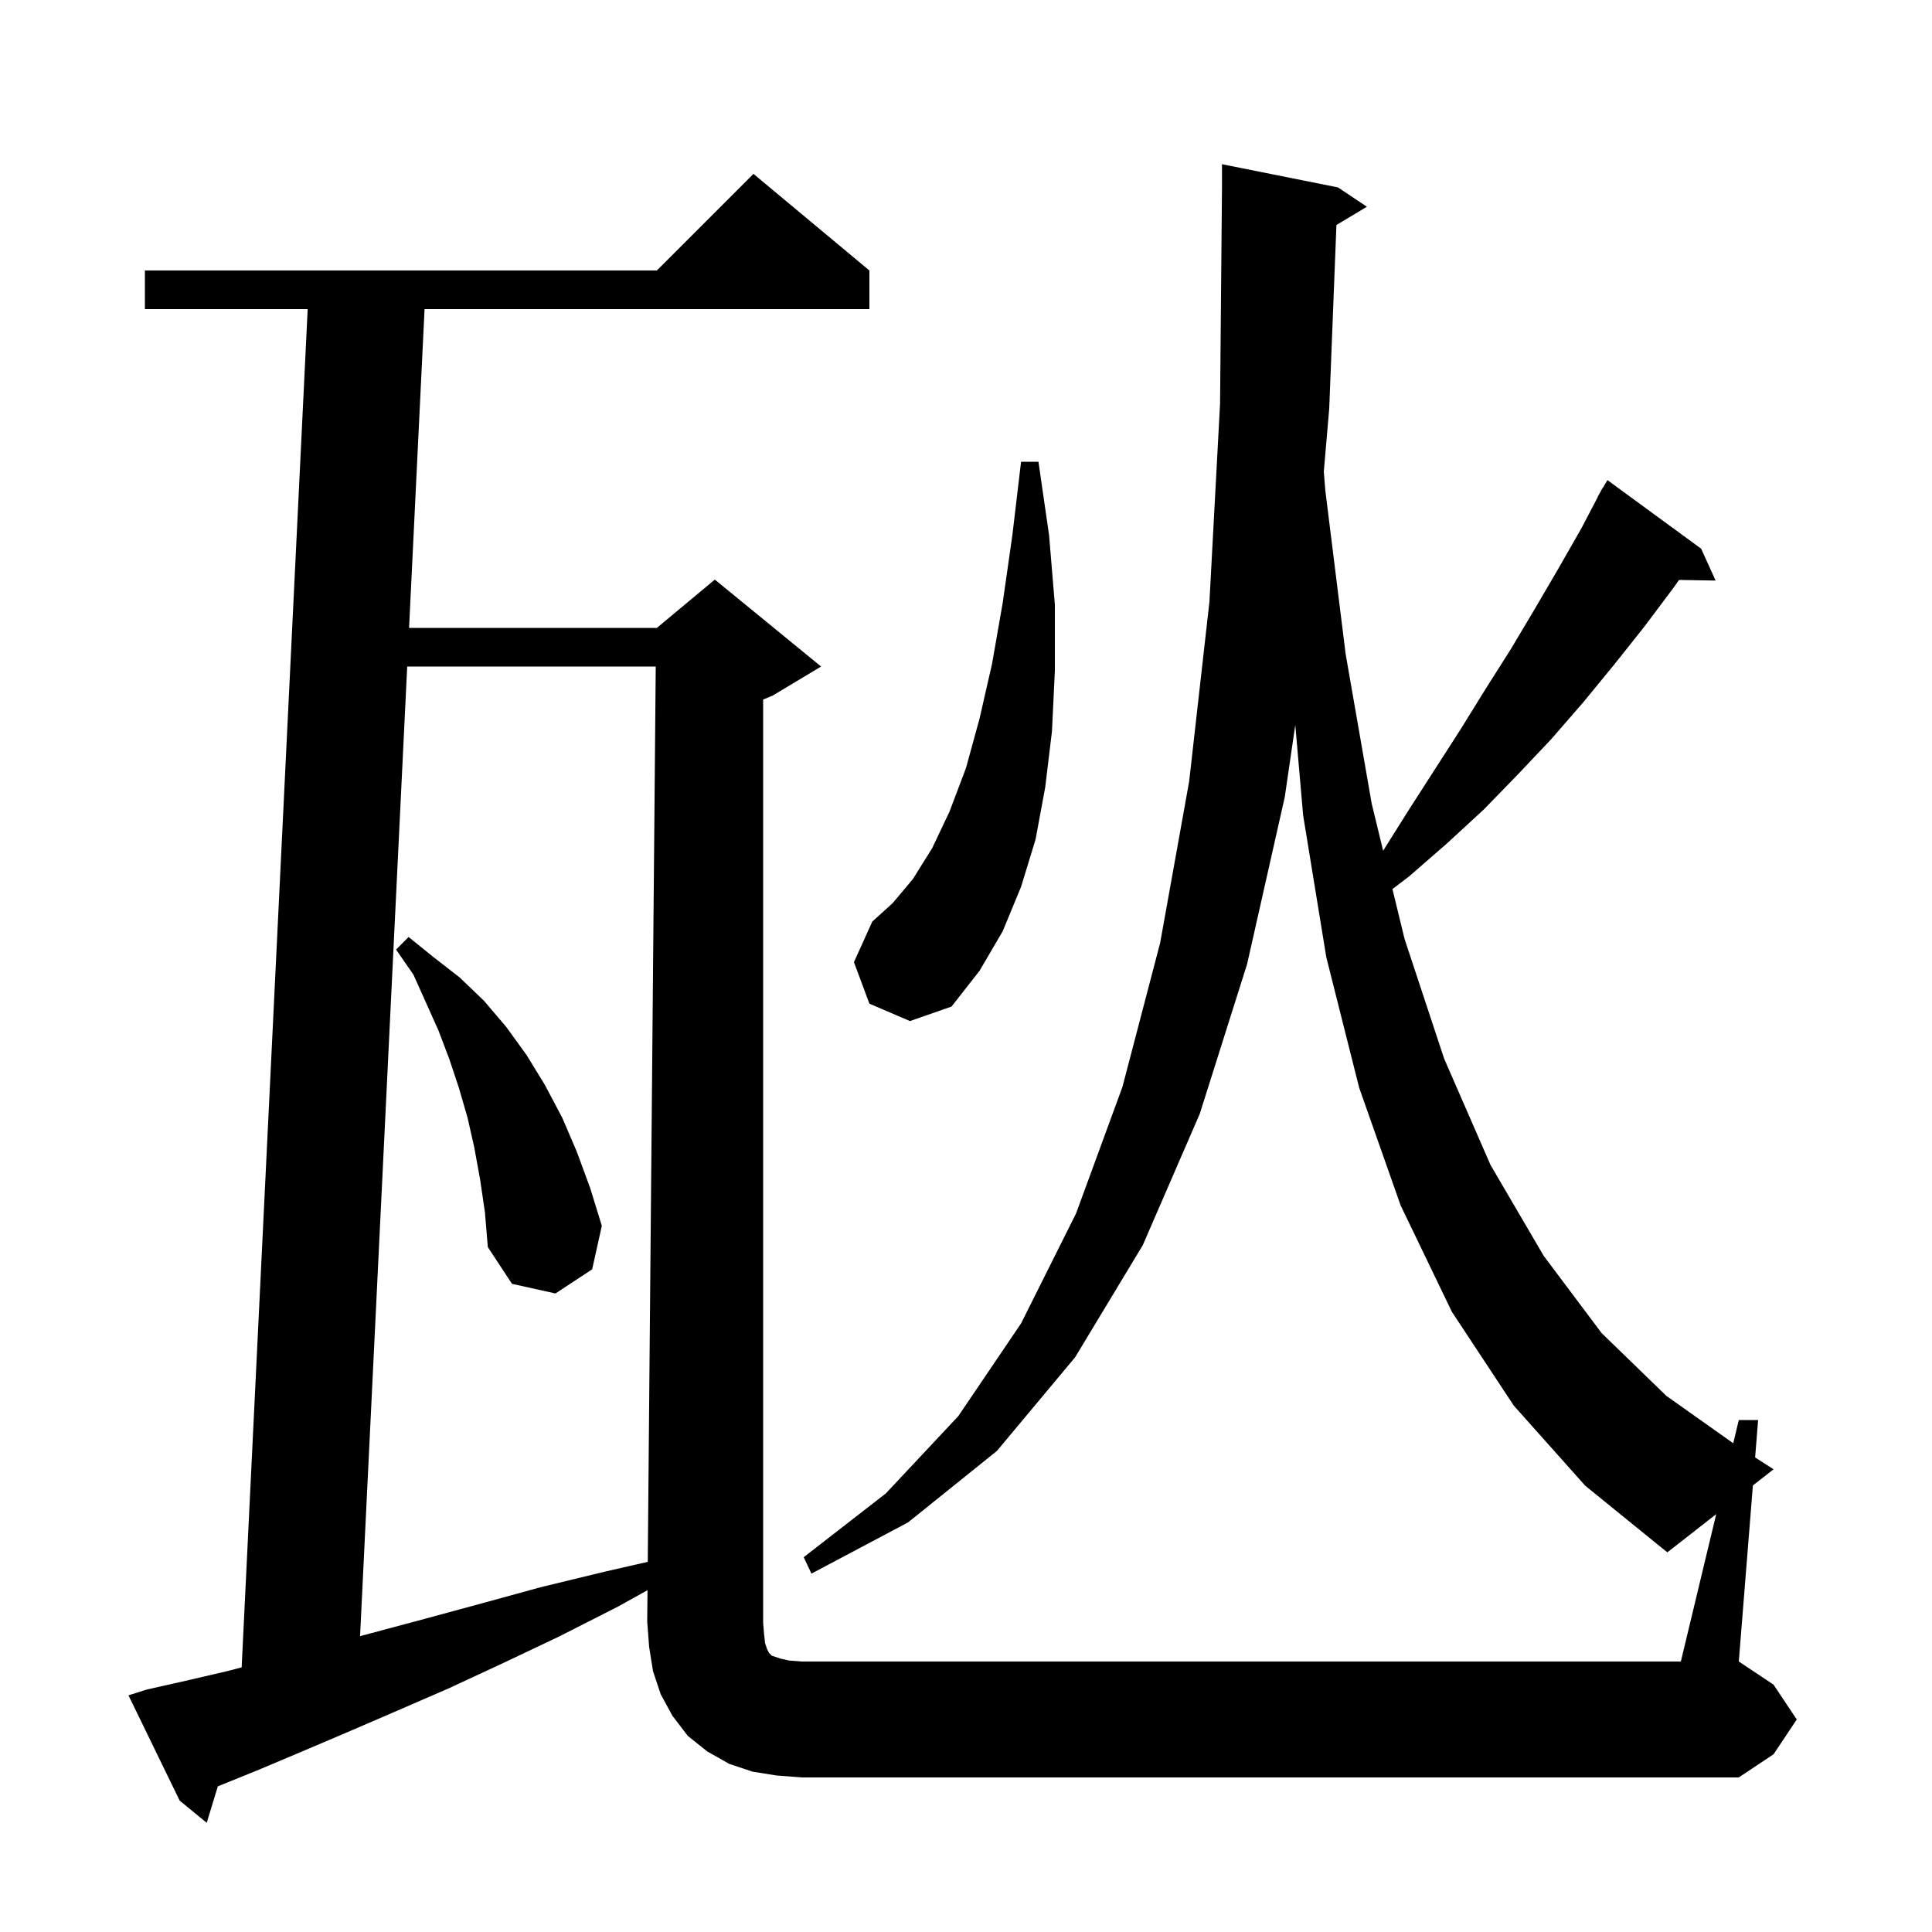 <svg xmlns="http://www.w3.org/2000/svg" xmlns:xlink="http://www.w3.org/1999/xlink" version="1.1" baseProfile="full" viewBox="0 0 200 200" width="200" height="200"><g fill="currentColor"><path d="M 79.2 170.1 L 79.4 170.7 L 79.6 171.1 L 79.9 171.4 L 80.8 171.7 L 81.7 171.9 L 83.0 172.0 L 174.0 172.0 L 177.662 156.743 L 172.6 160.7 L 164.1 153.8 L 156.7 145.5 L 150.3 135.8 L 145.0 124.8 L 140.7 112.6 L 137.3 99.1 L 134.9 84.4 L 134.087 75.048 L 133.0 82.5 L 129.1 99.8 L 124.2 115.3 L 118.3 128.9 L 111.3 140.5 L 103.2 150.2 L 94.0 157.6 L 84.0 162.9 L 83.2 161.2 L 91.7 154.6 L 99.2 146.6 L 105.7 137.0 L 111.4 125.6 L 116.2 112.5 L 120.1 97.6 L 123.1 80.9 L 125.2 62.3 L 126.3 41.8 L 126.5 19.4 L 126.5 17.0 L 138.5 19.4 L 141.5 21.4 L 138.347 23.292 L 137.6 42.3 L 137.04 48.83 L 137.2 50.8 L 139.3 67.7 L 142.0 83.2 L 143.182 88.069 L 145.8 83.9 L 151.2 75.5 L 153.8 71.3 L 156.4 67.2 L 158.9 63.0 L 161.3 58.9 L 163.7 54.7 L 165.423 51.411 L 165.4 51.4 L 165.661 50.957 L 165.9 50.5 L 165.922 50.513 L 166.4 49.7 L 176.1 56.8 L 177.6 60.1 L 173.812 60.035 L 173.2 60.9 L 170.2 64.9 L 167.1 68.8 L 163.9 72.7 L 160.6 76.5 L 157.1 80.2 L 153.6 83.8 L 149.8 87.3 L 145.9 90.7 L 144.146 92.036 L 145.4 97.2 L 149.5 109.6 L 154.3 120.6 L 159.8 130.0 L 165.8 138.0 L 172.5 144.5 L 179.423 149.404 L 180.0 147.0 L 182.0 147.0 L 181.69 150.876 L 183.6 152.1 L 181.458 153.775 L 180.0 172.0 L 183.6 174.4 L 186.0 178.0 L 183.6 181.6 L 180.0 184.0 L 83.0 184.0 L 80.4 183.8 L 77.9 183.4 L 75.5 182.6 L 73.2 181.3 L 71.2 179.7 L 69.6 177.6 L 68.4 175.4 L 67.6 173.0 L 67.2 170.5 L 67.0 167.9 L 67.029 164.617 L 64.0 166.3 L 57.9 169.4 L 52.0 172.2 L 46.4 174.8 L 41.1 177.1 L 36.0 179.3 L 31.3 181.3 L 26.8 183.2 L 22.6 184.9 L 22.551 184.918 L 21.4 188.7 L 18.6 186.4 L 13.3 175.5 L 15.2 174.9 L 19.2 174.0 L 23.5 173.0 L 25.016 172.604 L 31.851 32.0 L 15.0 32.0 L 15.0 28.0 L 68.0 28.0 L 78.0 18.0 L 90.0 28.0 L 90.0 32.0 L 43.951 32.0 L 42.347 65.0 L 68.0 65.0 L 74.0 60.0 L 85.0 69.0 L 80.0 72.0 L 79.0 72.417 L 79.0 168.0 L 79.1 169.2 Z M 42.153 69.0 L 37.274 169.371 L 38.3 169.1 L 43.9 167.6 L 49.8 166.0 L 56.0 164.3 L 62.6 162.7 L 67.055 161.682 L 67.882 69.0 Z M 49.7 122.1 L 49.1 118.8 L 48.4 115.7 L 47.5 112.6 L 46.5 109.6 L 45.4 106.7 L 42.8 100.9 L 41.0 98.3 L 42.3 97.0 L 44.9 99.1 L 47.6 101.2 L 50.1 103.6 L 52.4 106.3 L 54.5 109.2 L 56.4 112.3 L 58.2 115.7 L 59.7 119.2 L 61.1 123.0 L 62.3 126.9 L 61.3 131.4 L 57.5 133.9 L 53.0 132.9 L 50.5 129.1 L 50.2 125.5 Z M 90.0 103.9 L 88.4 99.6 L 90.3 95.4 L 92.4 93.5 L 94.5 91.0 L 96.5 87.8 L 98.3 84.0 L 100.0 79.5 L 101.4 74.4 L 102.7 68.7 L 103.8 62.4 L 104.8 55.4 L 105.7 47.8 L 107.5 47.8 L 108.6 55.4 L 109.2 62.6 L 109.2 69.4 L 108.9 75.7 L 108.2 81.5 L 107.2 86.9 L 105.7 91.8 L 103.8 96.4 L 101.4 100.5 L 98.5 104.2 L 94.2 105.7 Z "/></g></svg>